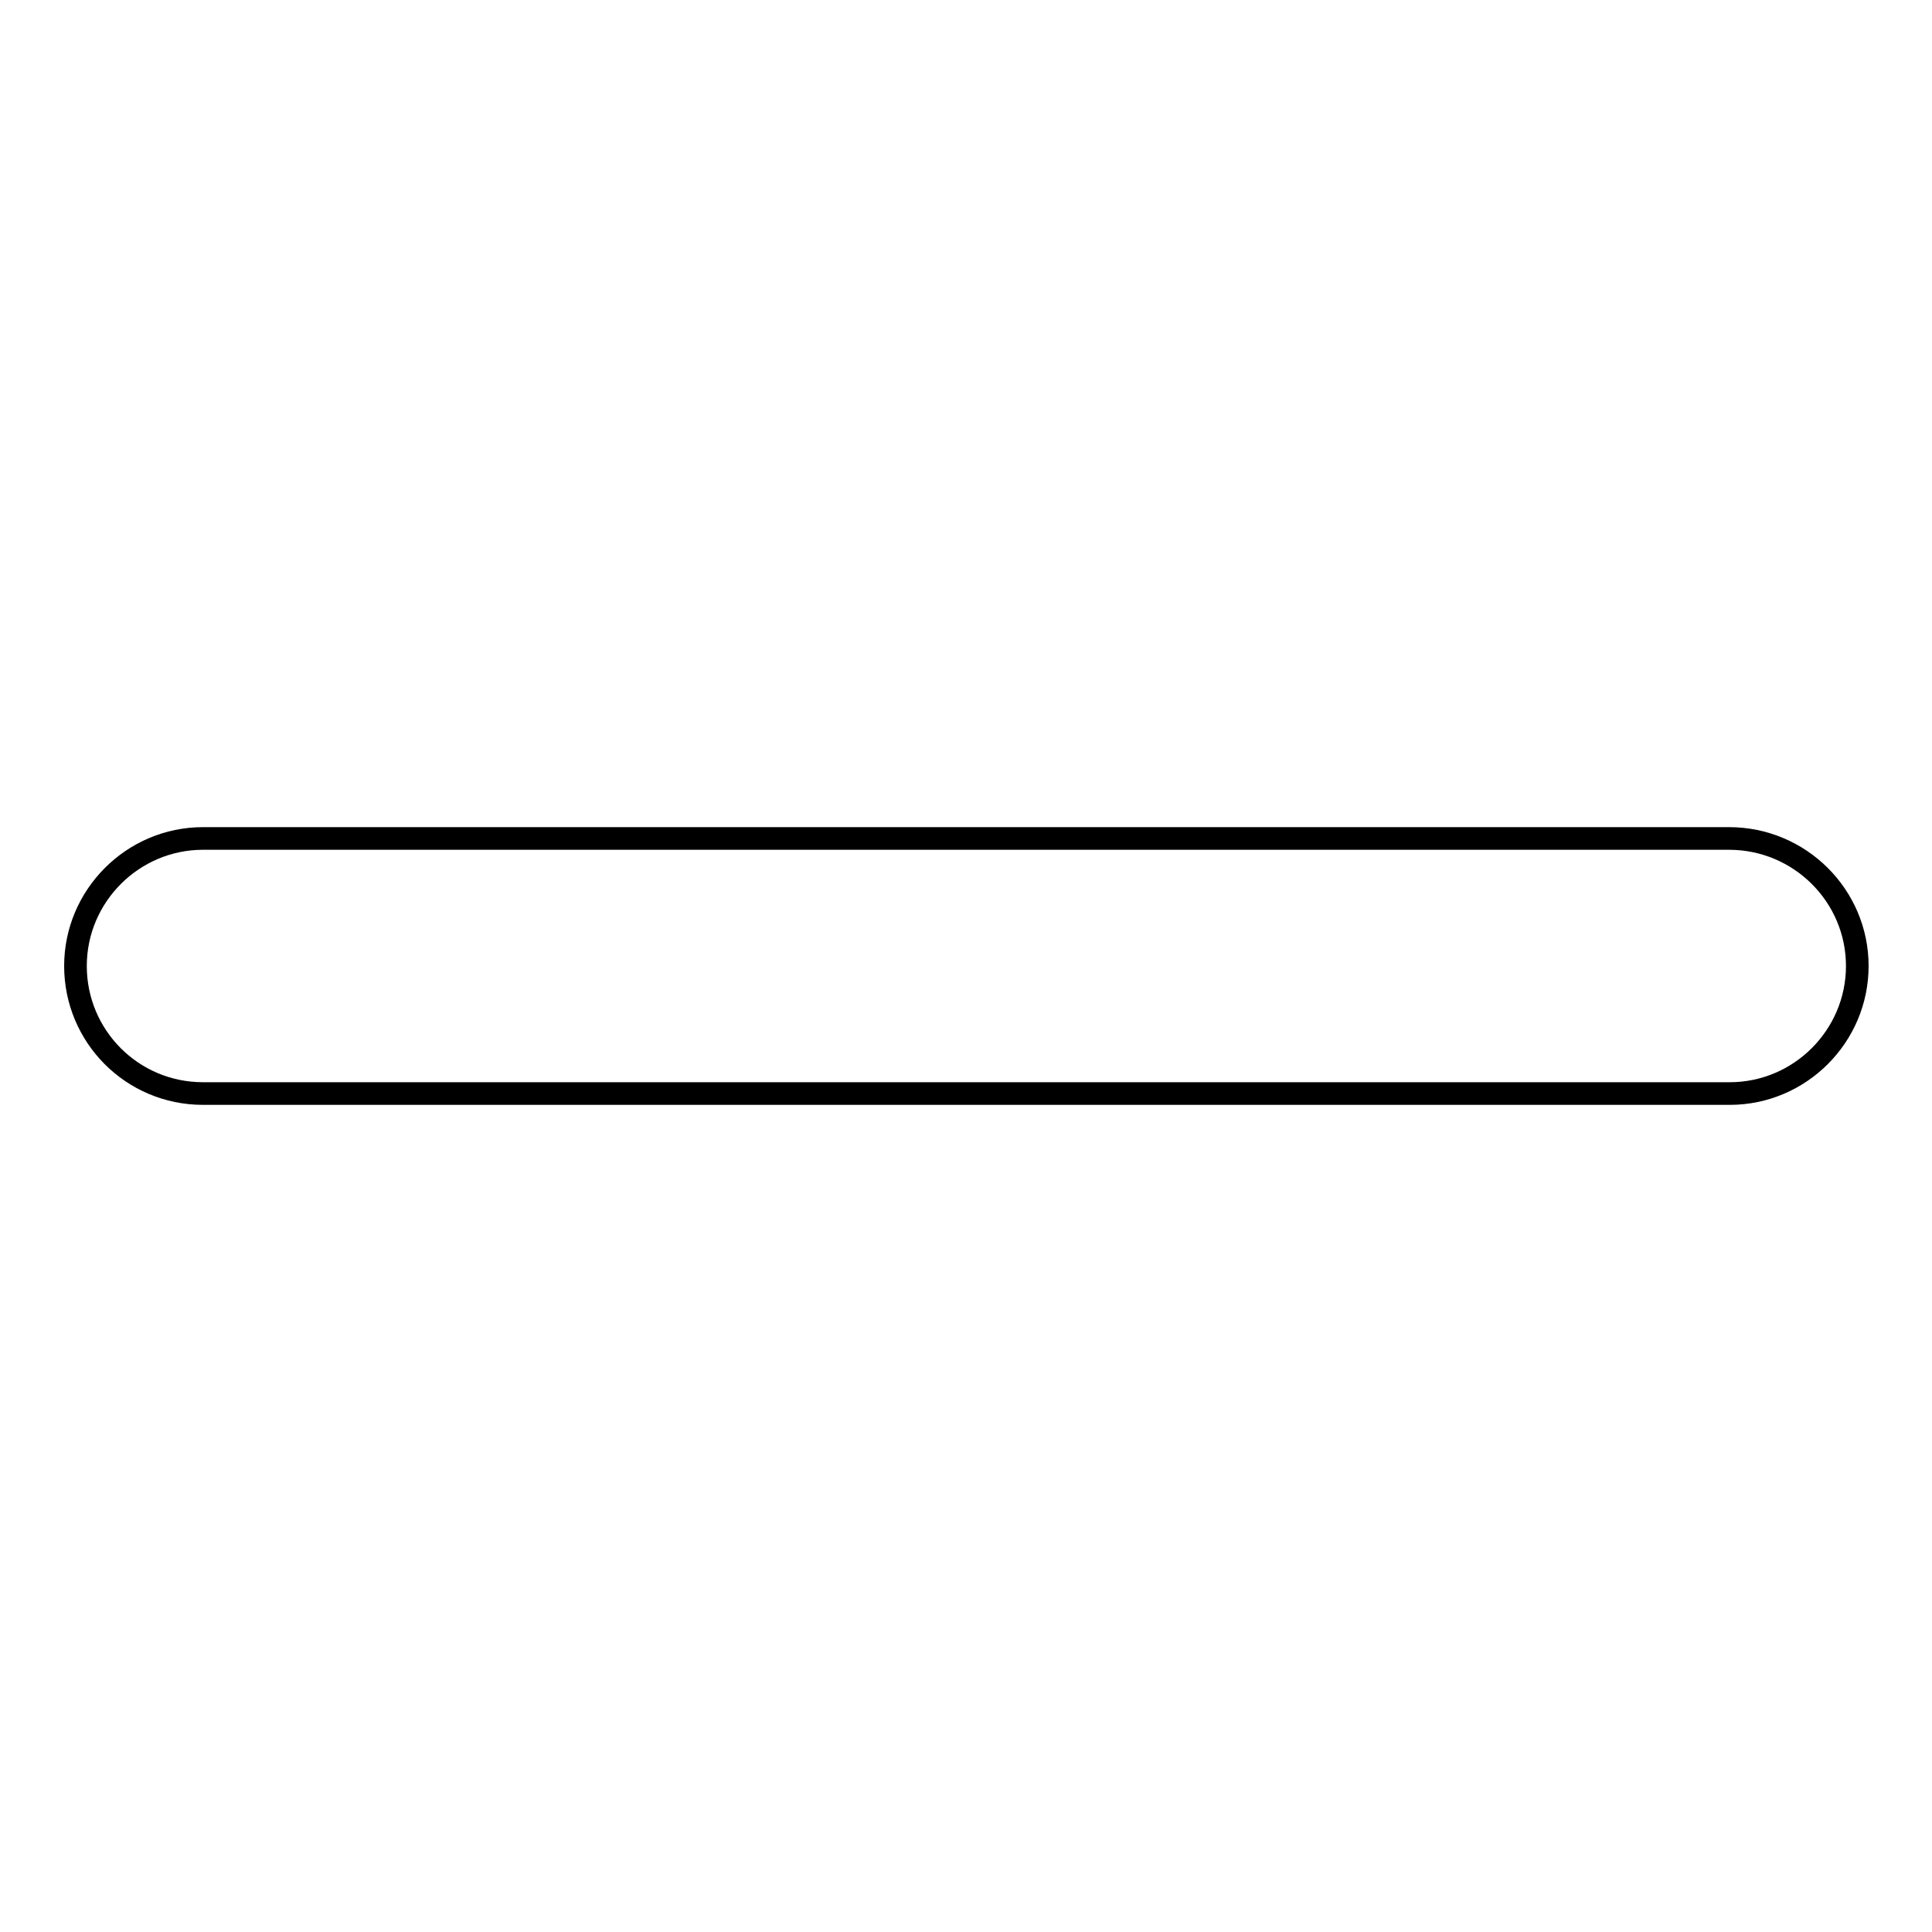 <?xml version="1.0" encoding="utf-8"?>
<!-- Svg Vector Icons : http://www.onlinewebfonts.com/icon -->
<!DOCTYPE svg PUBLIC "-//W3C//DTD SVG 1.1//EN" "http://www.w3.org/Graphics/SVG/1.1/DTD/svg11.dtd">
<svg version="1.1" xmlns="http://www.w3.org/2000/svg" xmlns:xlink="http://www.w3.org/1999/xlink" x="0px" y="0px" viewBox="0 0 256 256" enable-background="new 0 0 256 256" xml:space="preserve">
<g><g><path stroke-width="3" fill-opacity="0" stroke="#000000"  d="M229.1,111.1H26.9c-9.3,0-16.9,7.6-16.9,16.9s7.5,16.9,16.9,16.9h202.3c9.3,0,16.9-7.6,16.9-16.9S238.5,111.1,229.1,111.1L229.1,111.1z"/></g></g>
</svg>